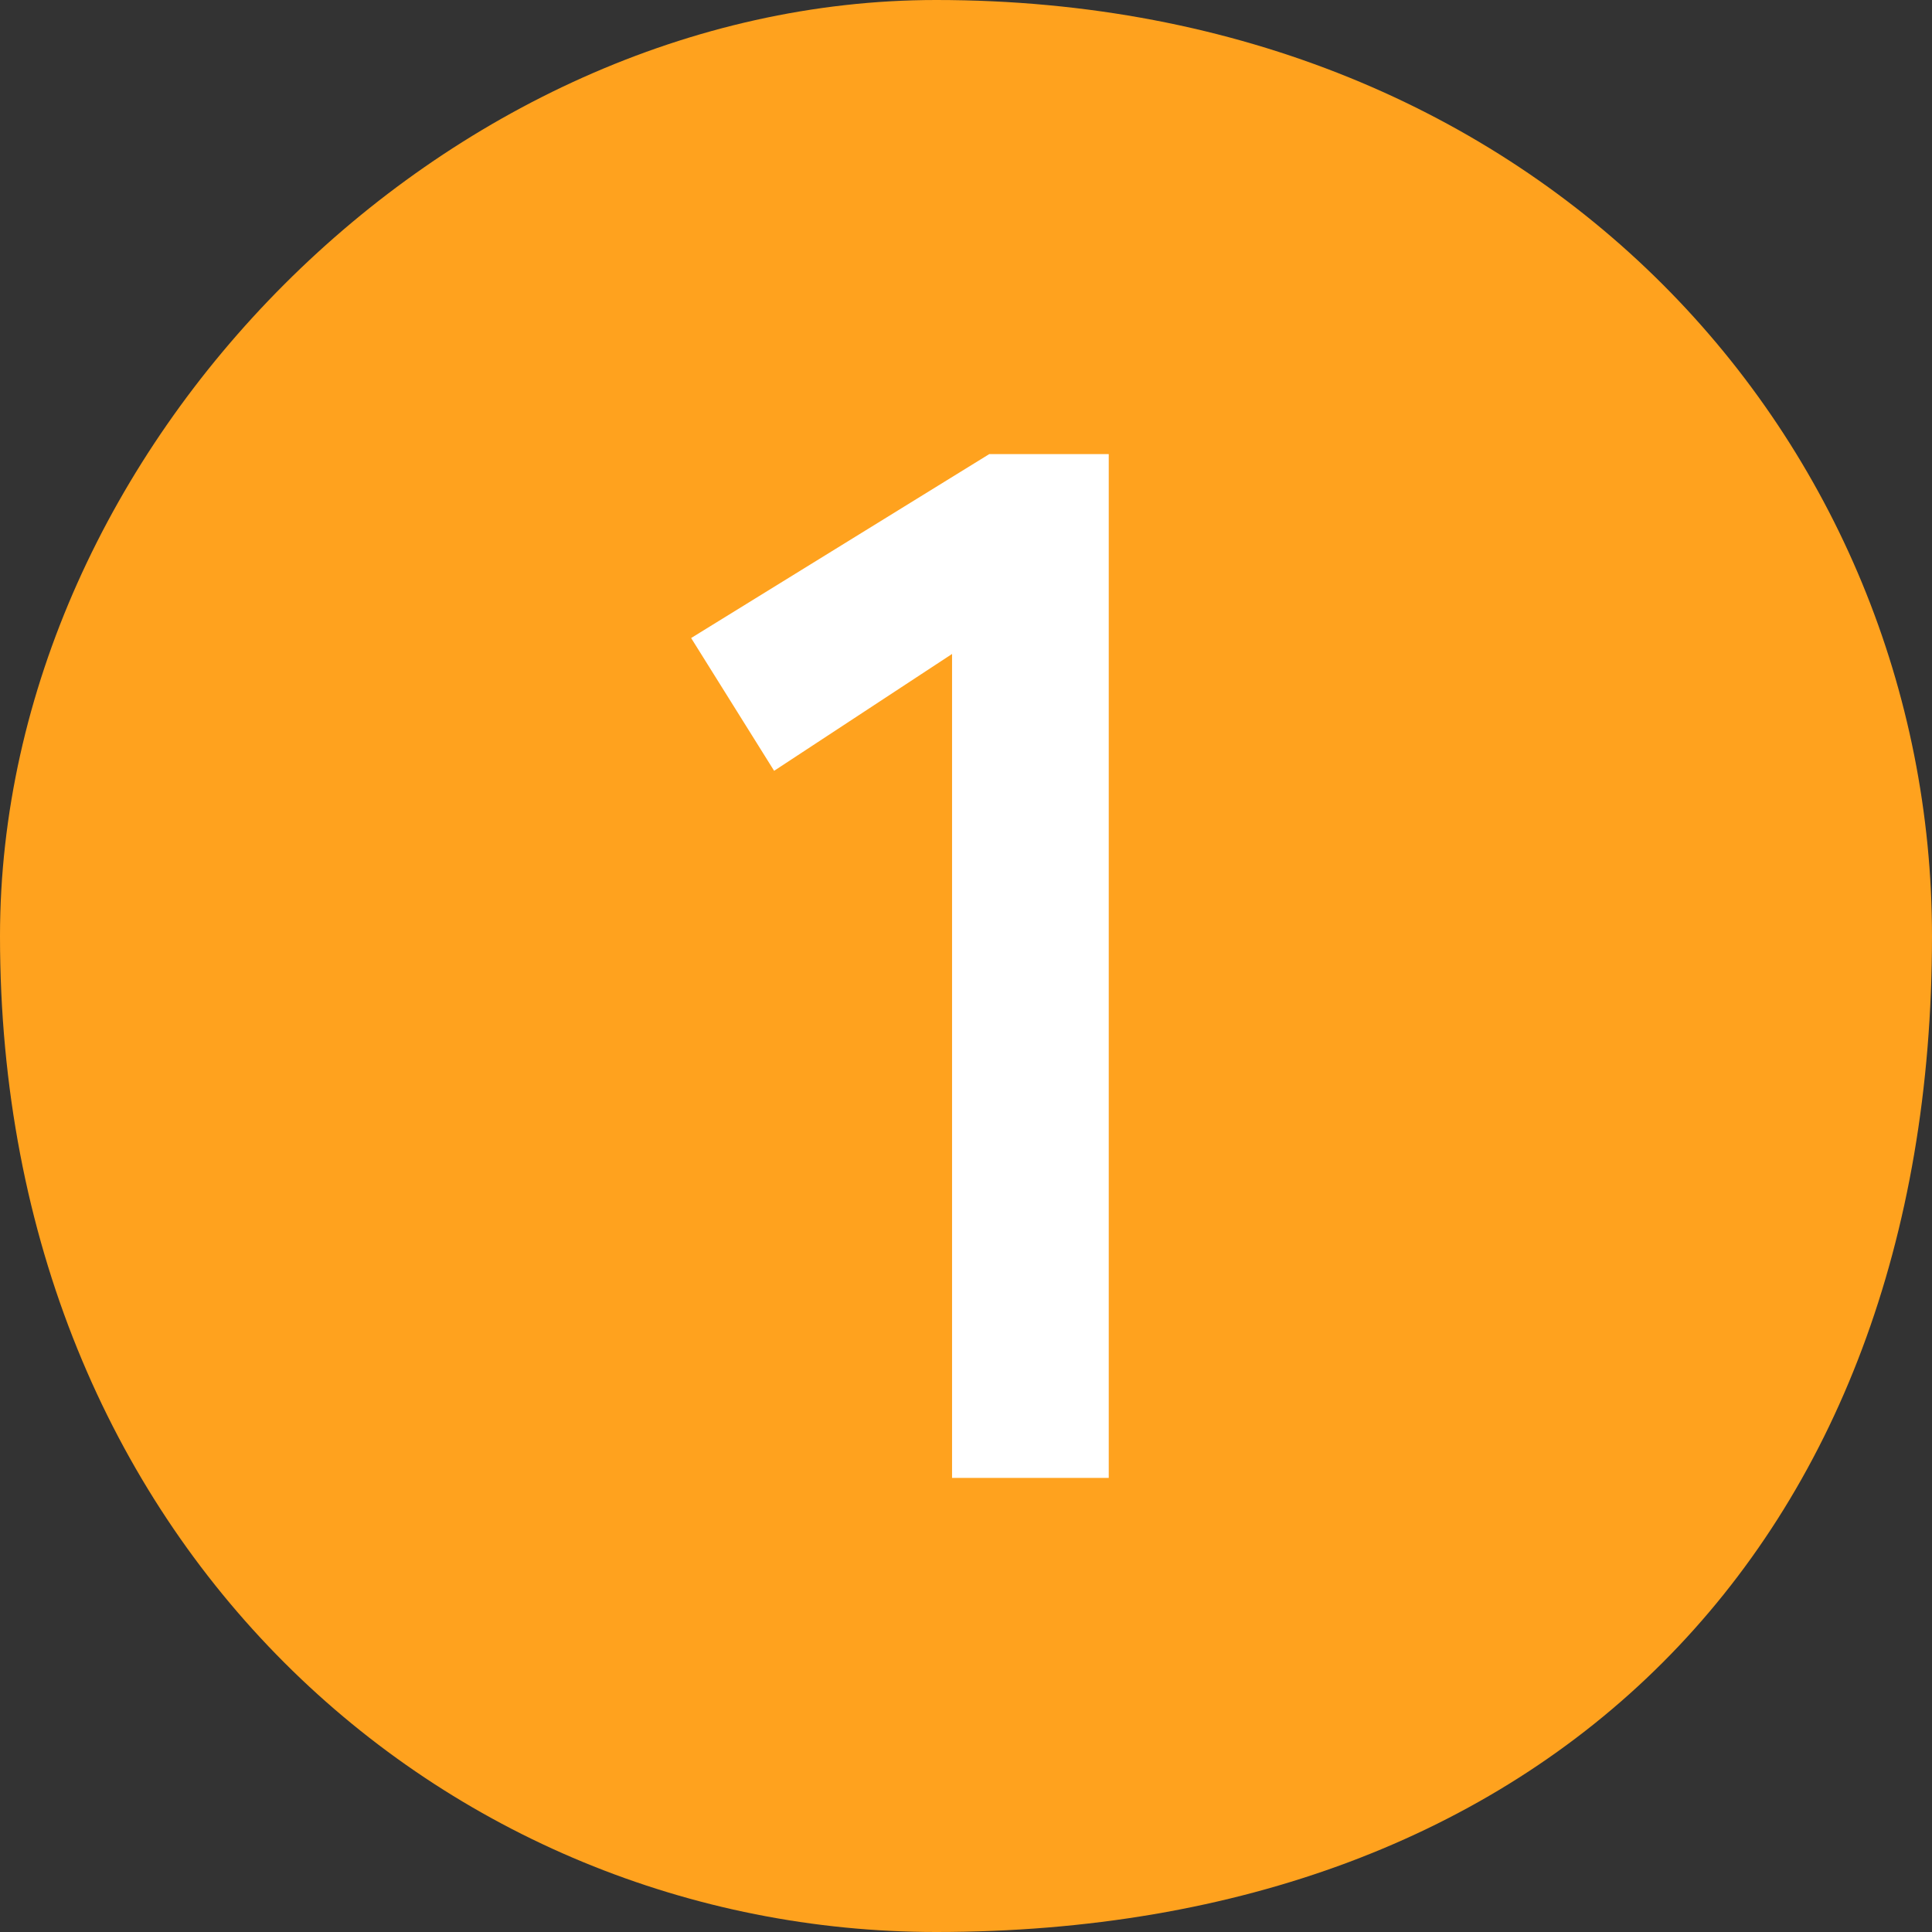 <?xml version="1.0" encoding="UTF-8"?><svg id="_レイヤー_2" xmlns="http://www.w3.org/2000/svg" viewBox="0 0 29.1 29.1"><rect x="0" y="0" width="29.1" height="29.1" fill="#333333" stroke="none"/><defs><style>.cls-1{fill:#fff;}.cls-1,.cls-2{fill-rule:evenodd;}.cls-2{fill:#ffa21e;}</style></defs><g id="_レイヤー_1-2"><path class="cls-2" d="m14.1,0c9.18,0,15,6.72,15,14.1,0,9.18-5.82,15-15,15C6.72,29.1,0,23.28,0,14.1,0,6.72,6.72,0,14.1,0Z"/><path class="cls-1" d="m16.7,22.26V6.84h-1.8l-4.49,2.77,1.25,2,2.68-1.76v12.41h2.35Z"/></g></svg>